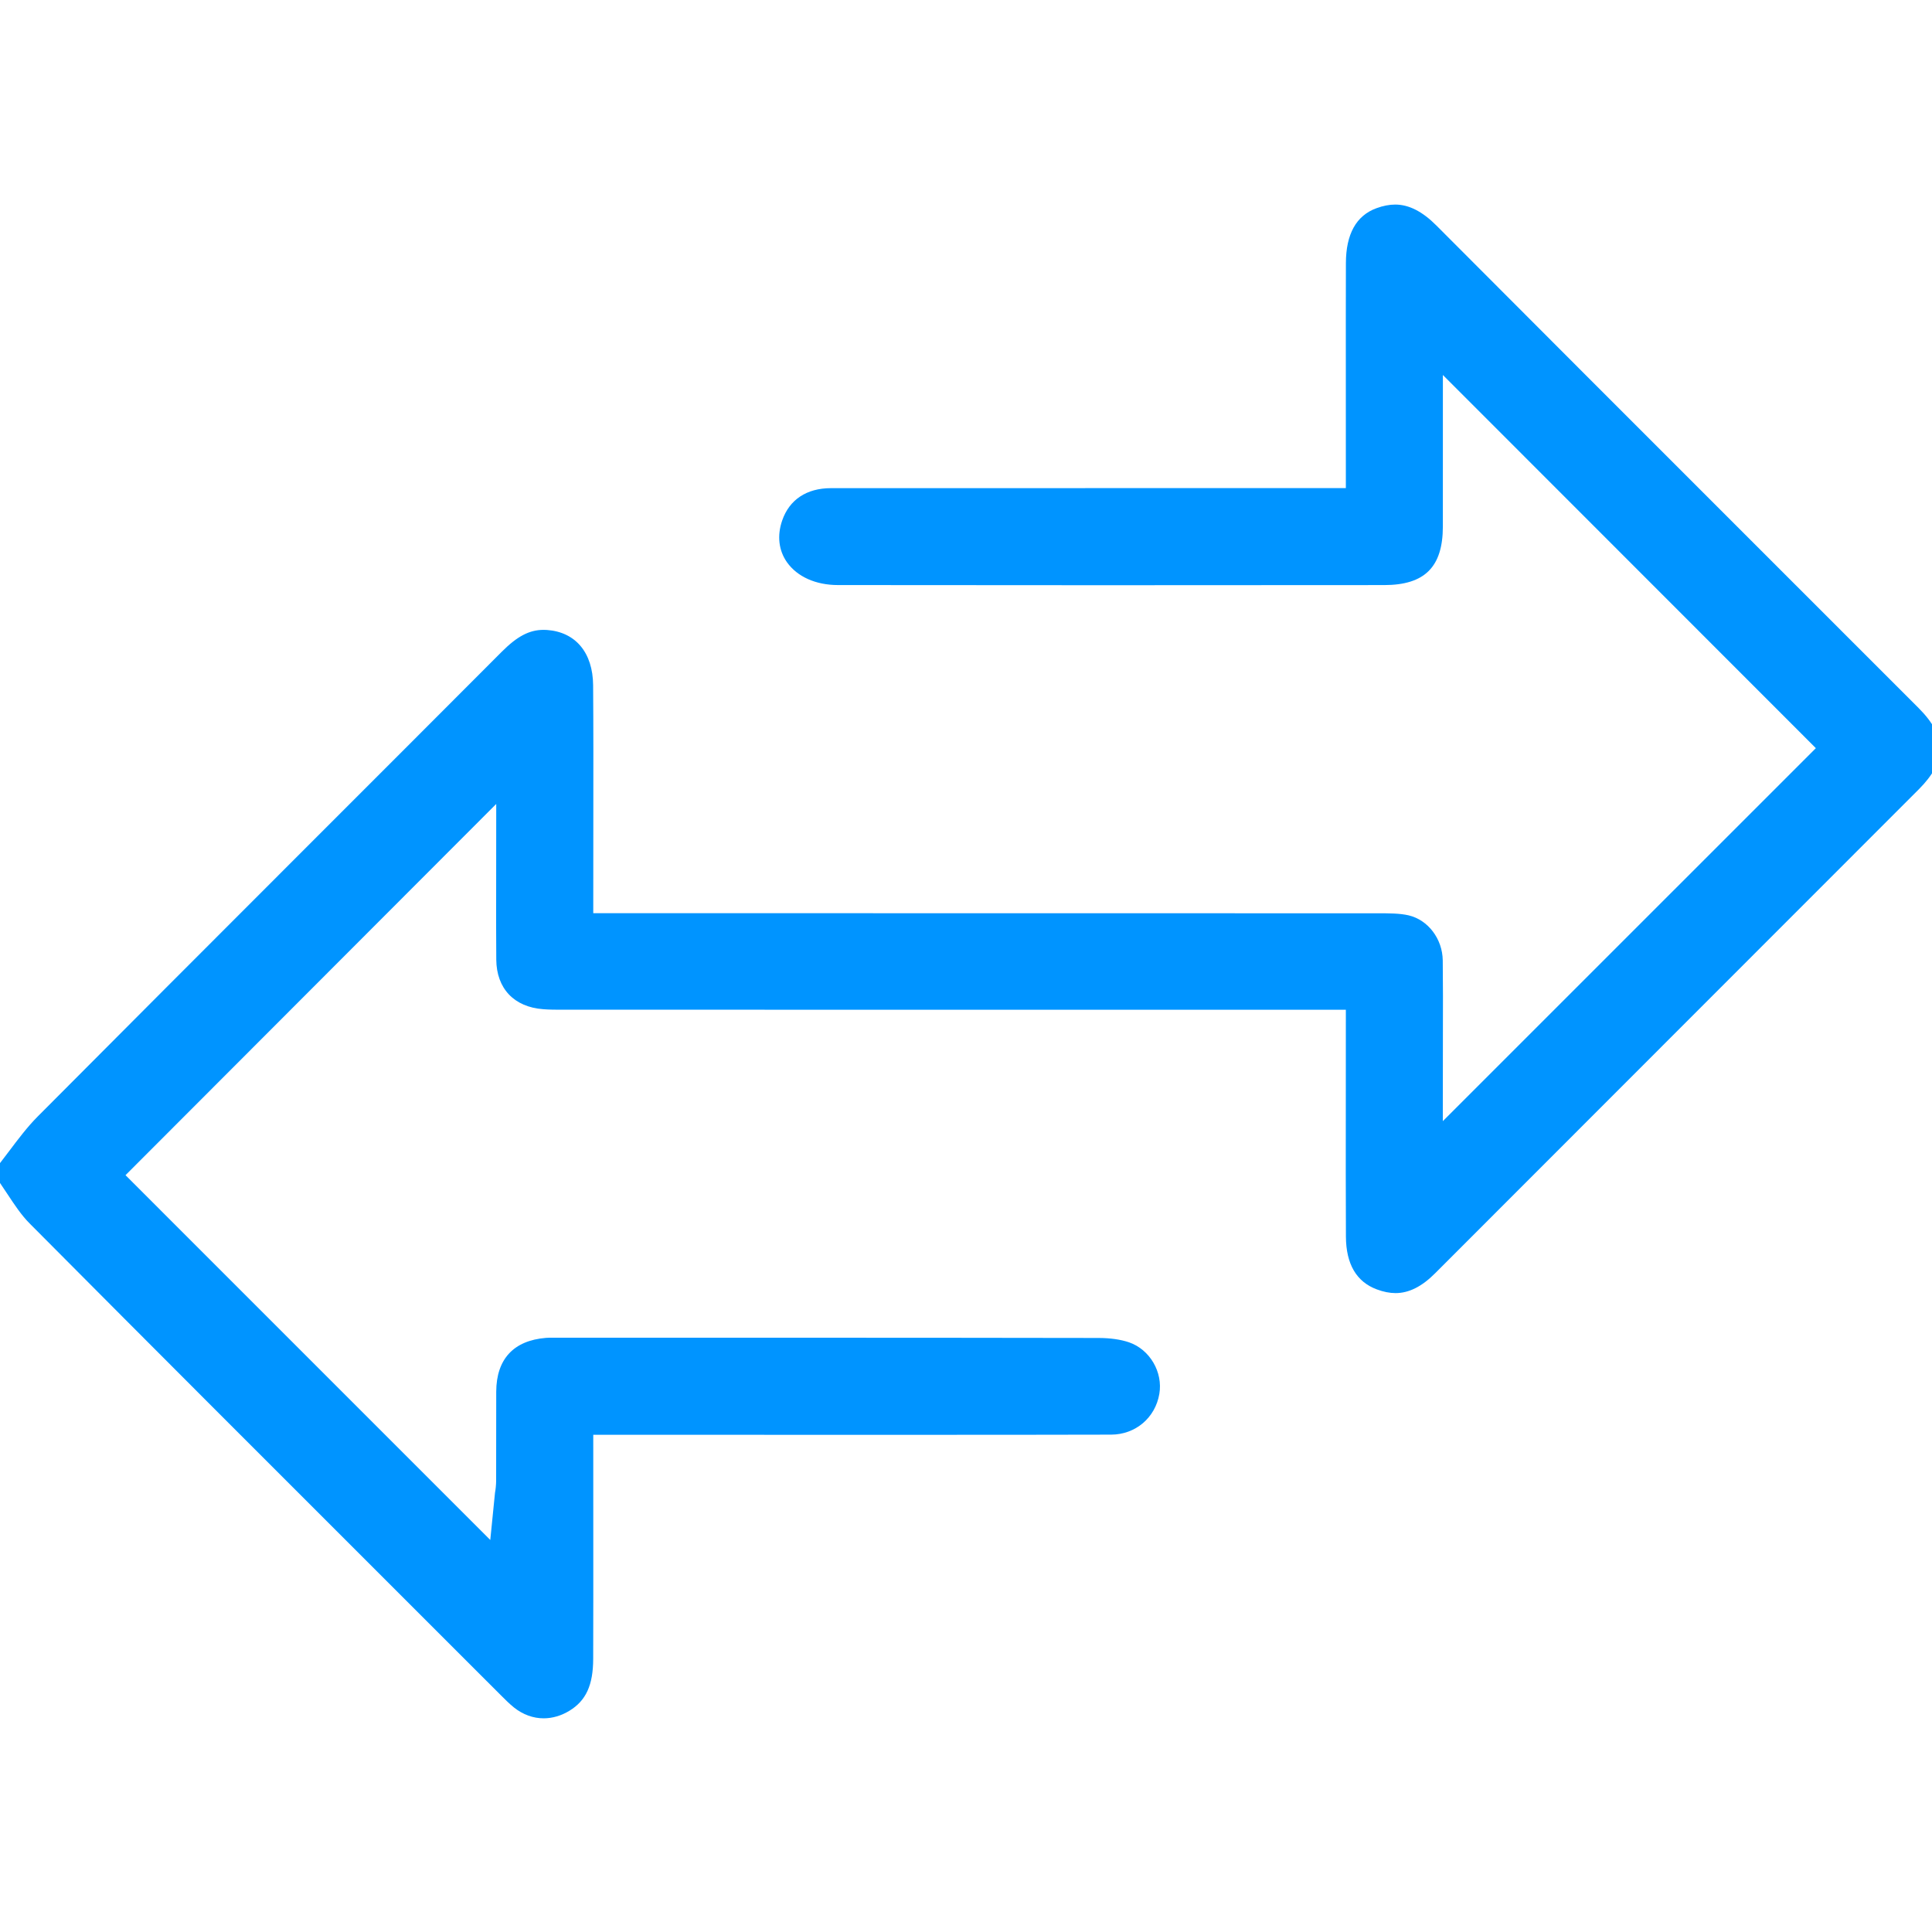 <svg width="85" height="85" viewBox="0 0 85 85" fill="none" xmlns="http://www.w3.org/2000/svg">
<g clip-path="url(#clip0_1106_2409)">
<g clip-path="url(#clip1_1106_2409)">
<path d="M23.919 75.599C23.458 75.599 23.011 75.436 22.624 75.131C22.41 74.961 22.216 74.764 22.021 74.569L18.012 70.561C12.429 64.982 6.854 59.411 1.299 53.822C0.939 53.461 0.637 53.002 0.315 52.516C0.212 52.358 0.106 52.201 0 52.045V51.172C0.128 51.007 0.254 50.84 0.381 50.672C0.814 50.097 1.205 49.578 1.656 49.124C5.409 45.351 9.17 41.589 12.932 37.825L13.948 36.808C16.677 34.08 19.378 31.379 22.076 28.674C22.759 27.99 23.292 27.711 23.918 27.711C23.966 27.711 24.015 27.713 24.064 27.716C25.326 27.806 26.084 28.717 26.095 30.15C26.109 32.021 26.106 33.894 26.104 35.766L26.101 40.176L60.607 40.181C61.109 40.181 61.583 40.181 61.972 40.271C62.831 40.473 63.463 41.307 63.475 42.255C63.488 43.303 63.485 44.349 63.482 45.373L63.478 49.326L79.89 32.916L63.481 16.498L63.48 23.163C63.478 24.943 62.684 25.738 60.903 25.741C56.78 25.745 52.655 25.747 48.531 25.747C44.641 25.747 40.752 25.745 36.862 25.74C35.893 25.739 35.078 25.375 34.627 24.741C34.258 24.221 34.182 23.566 34.413 22.899C34.729 21.983 35.489 21.478 36.553 21.477L59.212 21.474L59.211 16.521C59.21 14.872 59.209 13.223 59.214 11.572C59.218 10.298 59.669 9.486 60.556 9.161C60.847 9.054 61.125 9 61.383 9C61.985 9 62.579 9.302 63.198 9.924C67.569 14.309 71.947 18.688 76.326 23.066L84.413 31.153C85.666 32.408 85.667 33.477 84.418 34.728L74.748 44.403C70.879 48.272 67.009 52.143 63.142 56.016C62.556 56.605 61.985 56.891 61.399 56.891C61.14 56.891 60.862 56.836 60.572 56.727C59.678 56.395 59.221 55.613 59.215 54.406C59.206 52.552 59.208 50.694 59.21 48.838L59.212 44.424L24.736 44.423C24.457 44.423 24.178 44.423 23.901 44.401C22.616 44.306 21.845 43.491 21.834 42.219C21.825 41.146 21.827 40.074 21.829 39.056L21.832 35.371L5.522 51.703L21.57 67.752L21.778 65.675C21.804 65.544 21.827 65.327 21.828 65.147C21.828 65.145 21.829 61.89 21.832 61.225C21.839 59.795 22.596 58.977 24.02 58.861C24.105 58.854 24.192 58.854 24.28 58.854H34.056C38.812 58.854 43.566 58.856 48.321 58.865C48.848 58.866 49.302 58.931 49.671 59.056C50.585 59.369 51.171 60.366 51.006 61.326C50.826 62.38 49.954 63.116 48.885 63.118C46.142 63.125 43.398 63.126 40.655 63.126L26.101 63.125L26.102 67.323C26.103 69.211 26.104 71.097 26.098 72.984C26.095 74.137 25.783 74.819 25.056 75.264C24.699 75.483 24.307 75.599 23.919 75.599Z" fill="#0094FF"/>
</g>
</g>
<defs>
<clipPath id="clip0_1106_2409">
<rect width="85" height="85" fill="white"/>
</clipPath>
<clipPath id="clip1_1106_2409">
<rect width="85.354" height="66.599" fill="white" transform="translate(0 9)"/>
</clipPath>
</defs>
</svg>
